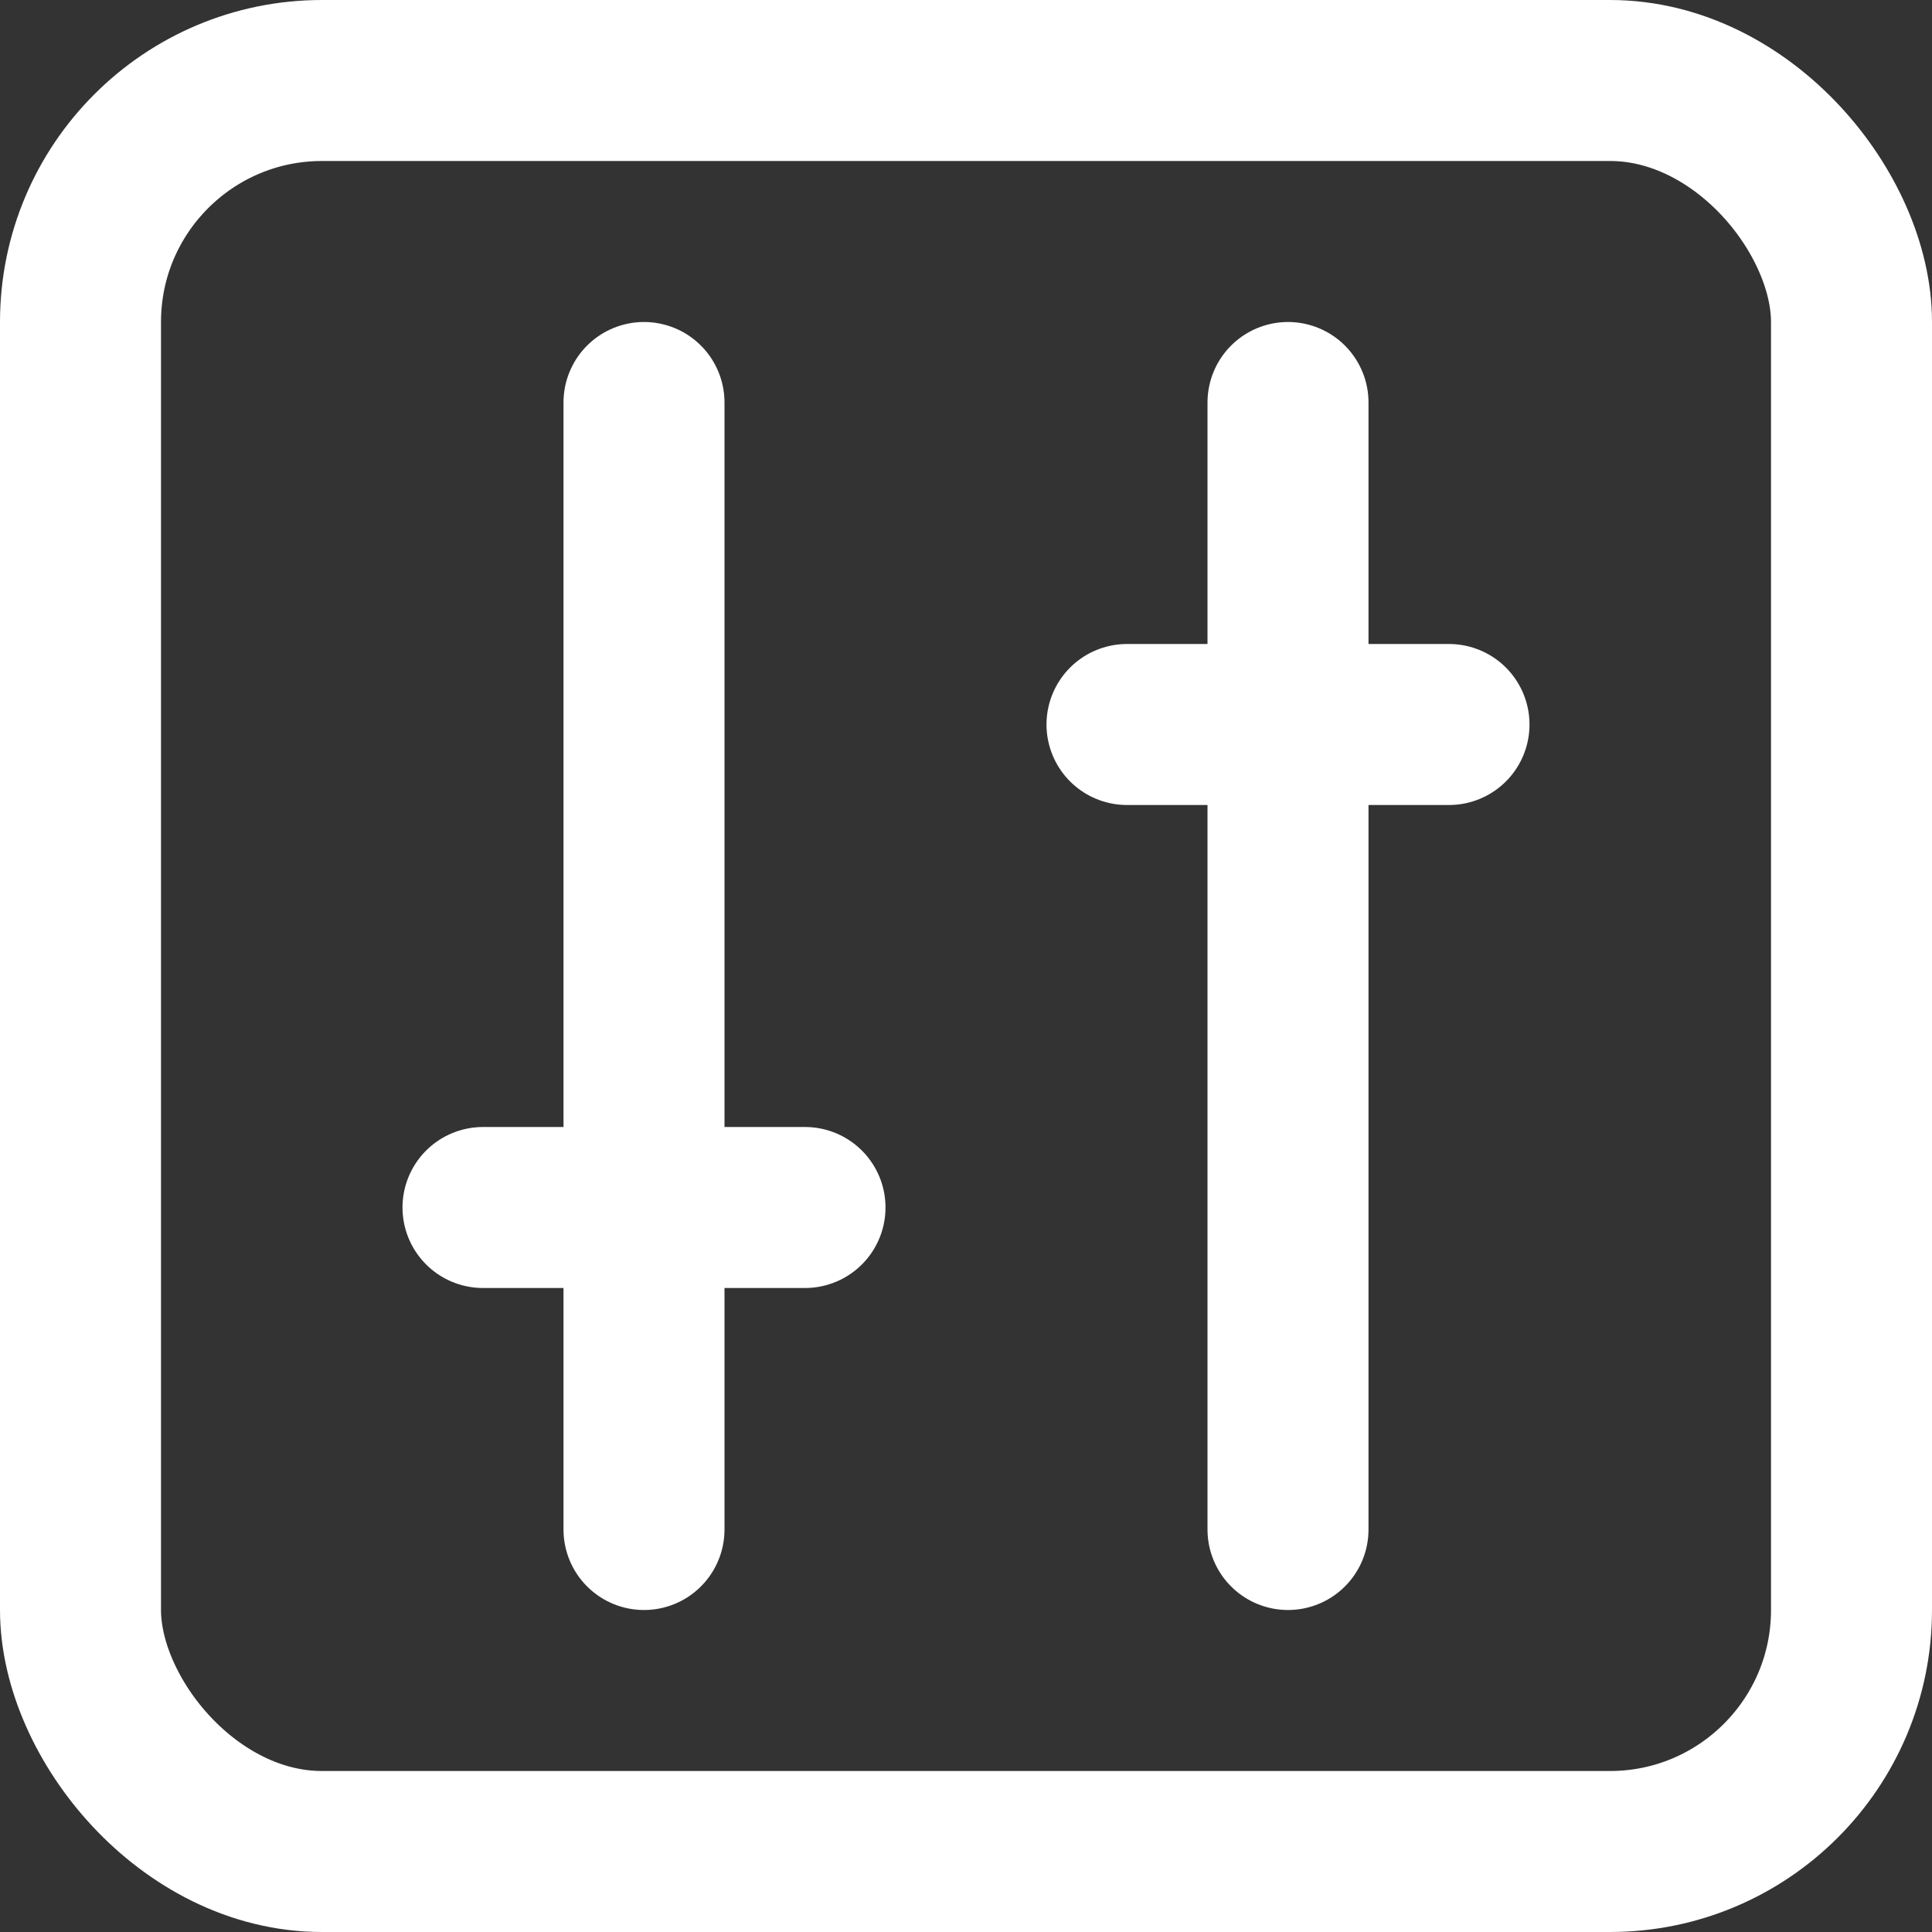 <svg height="24" viewBox="0 0 24 24" width="24" xmlns="http://www.w3.org/2000/svg"><rect x="0" y="0" width="24" height="24" fill="#333333" stroke="none"/><defs><style>.cls-1{fill:none;stroke:#000;stroke-linecap:round;stroke-linejoin:round;stroke-width:2px;}</style></defs><title></title><g data-name="80.control" id="_80.control"><rect height="22" rx="3" ry="3" width="22" x="1" y="1" stroke="#ffffff" stroke-width="2px" stroke-linecap="round" original-stroke="#000000" fill="none"></rect><line x1="8" x2="8" y1="5" y2="19" stroke="#ffffff" stroke-width="2px" stroke-linecap="round" original-stroke="#000000" fill="none"></line><line x1="6" x2="10" y1="15" y2="15" stroke="#ffffff" stroke-width="2px" stroke-linecap="round" original-stroke="#000000" fill="none"></line><line x1="16" x2="16" y1="5" y2="19" stroke="#ffffff" stroke-width="2px" stroke-linecap="round" original-stroke="#000000" fill="none"></line><line x1="14" x2="18" y1="9" y2="9" stroke="#ffffff" stroke-width="2px" stroke-linecap="round" original-stroke="#000000" fill="none"></line></g></svg>